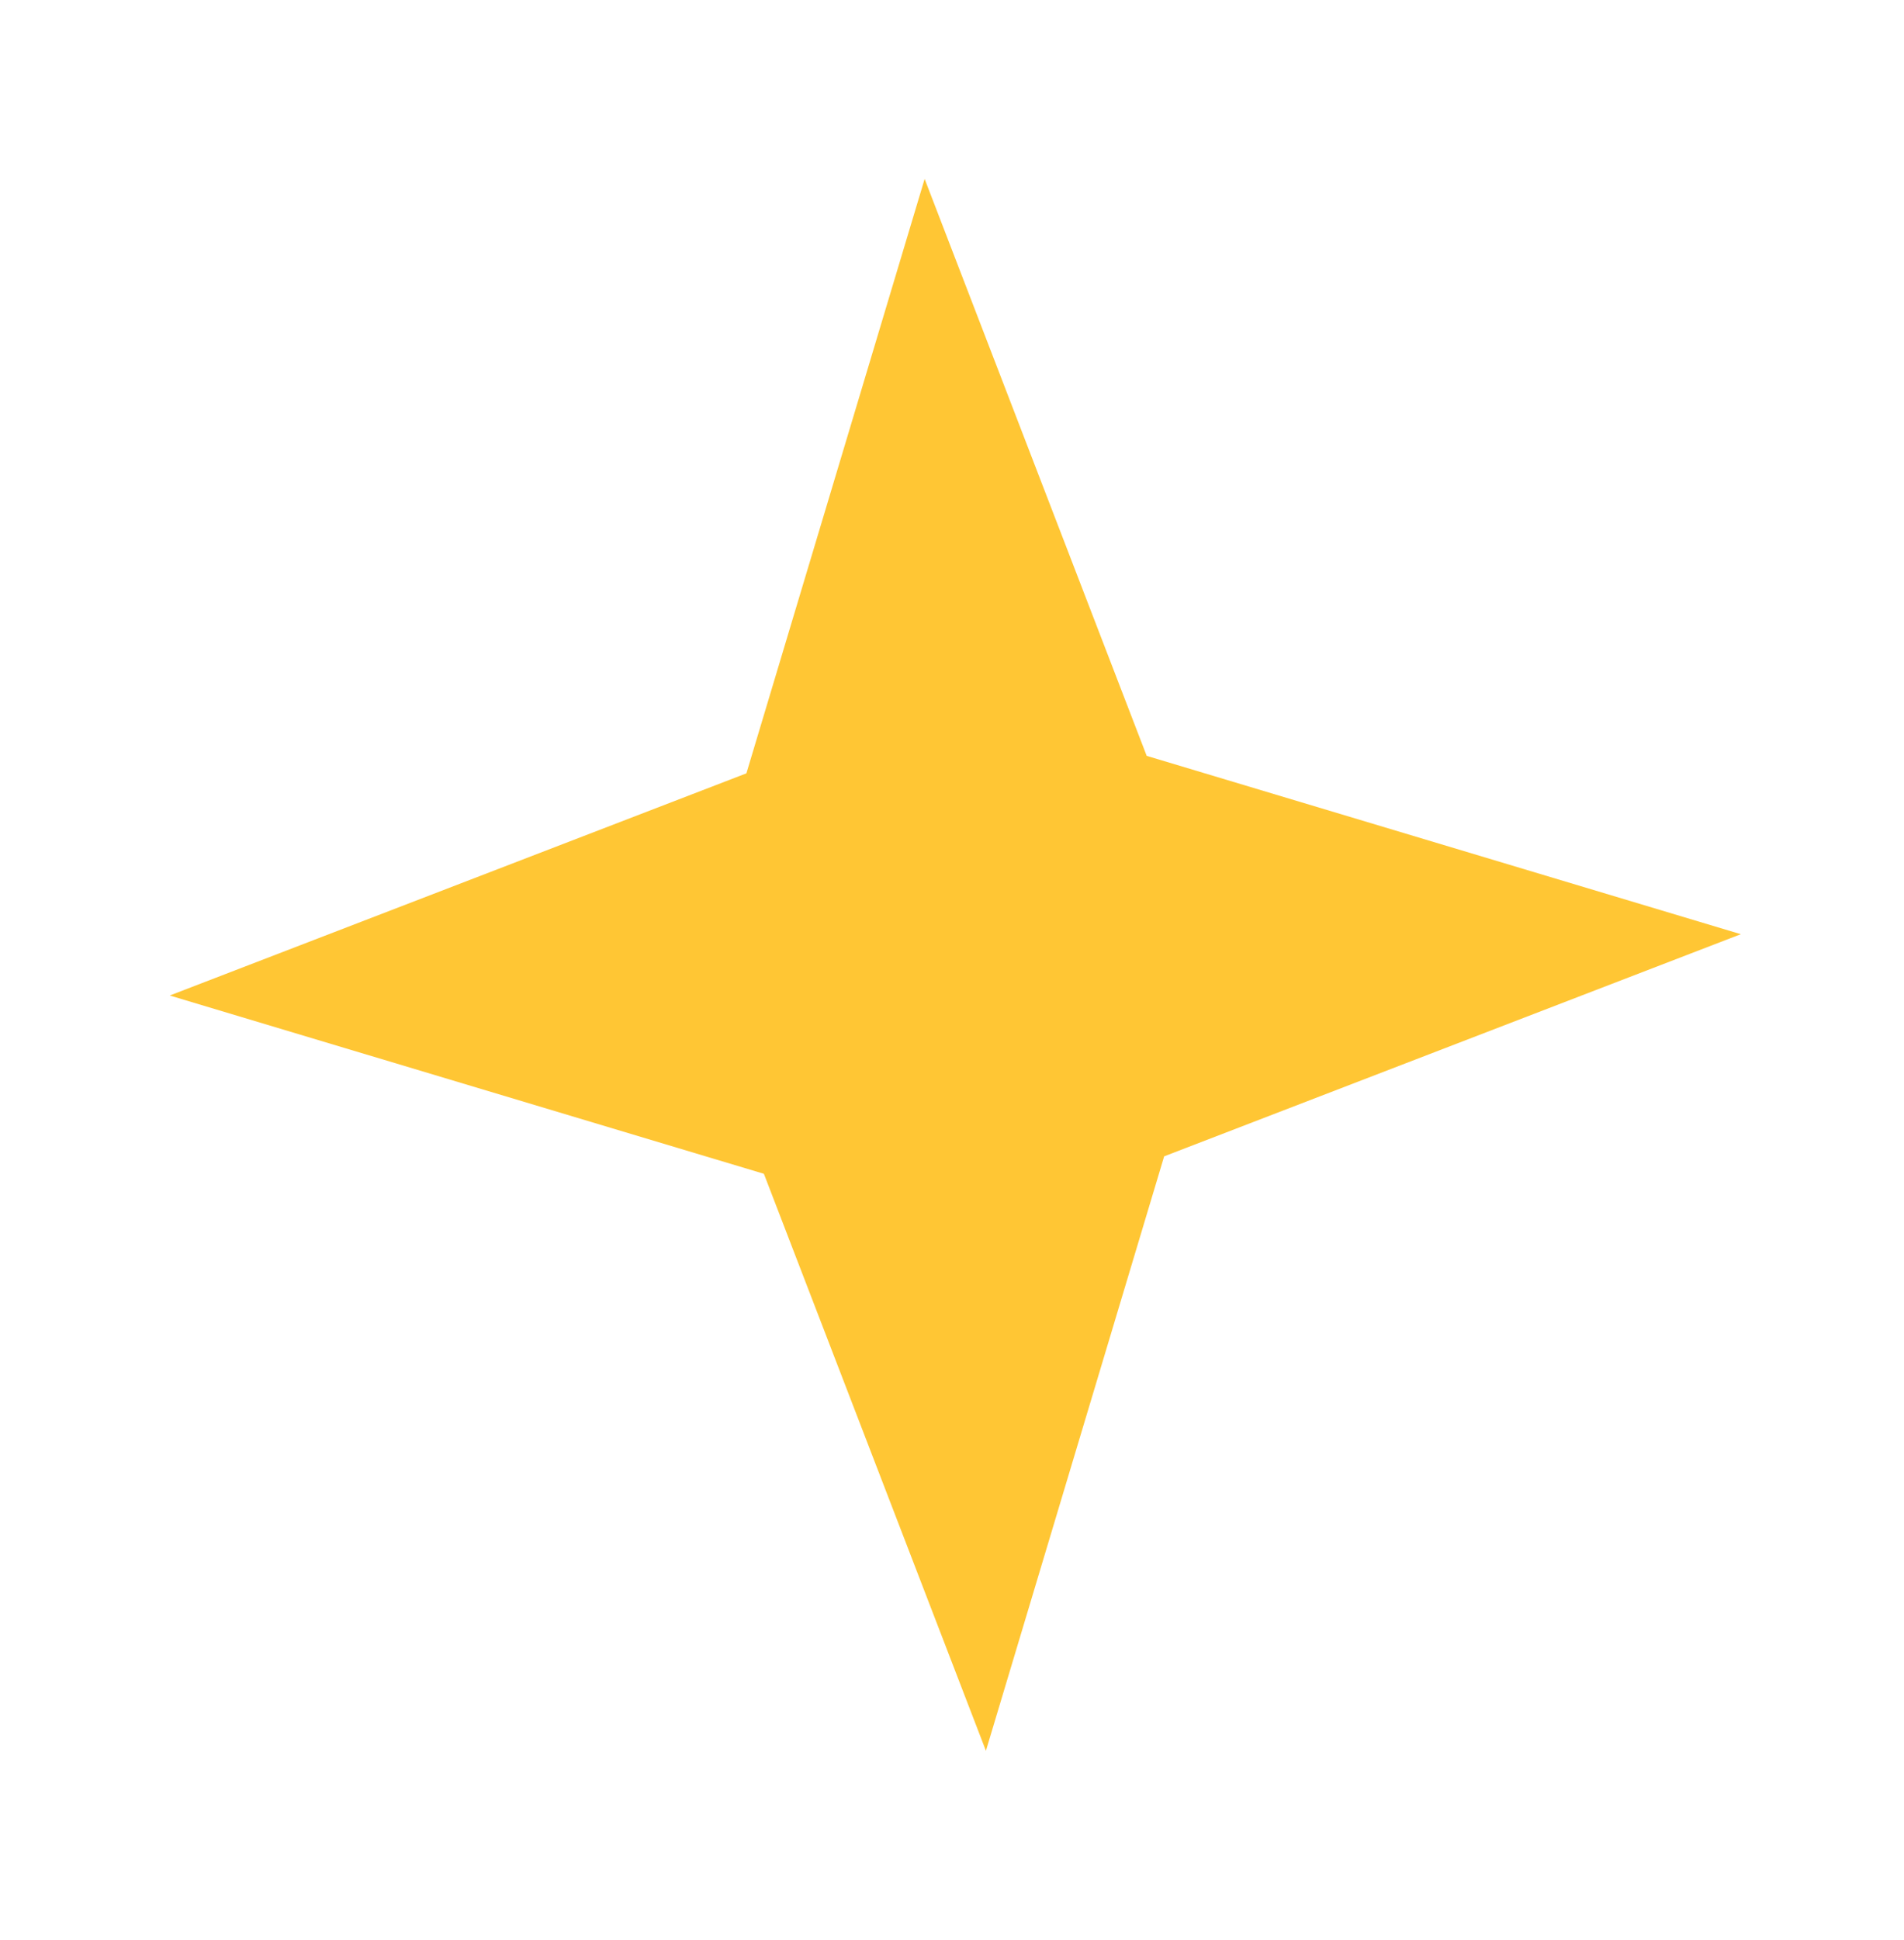<?xml version="1.0" encoding="UTF-8"?> <svg xmlns="http://www.w3.org/2000/svg" width="54" height="55" viewBox="0 0 54 55" fill="none"> <path d="M26.224 5.072L32.522 21.427L49.372 26.482L33.017 32.779L27.962 49.63L21.665 33.274L4.814 28.22L21.169 21.922L26.224 5.072Z" fill="#FFC634"></path> </svg> 